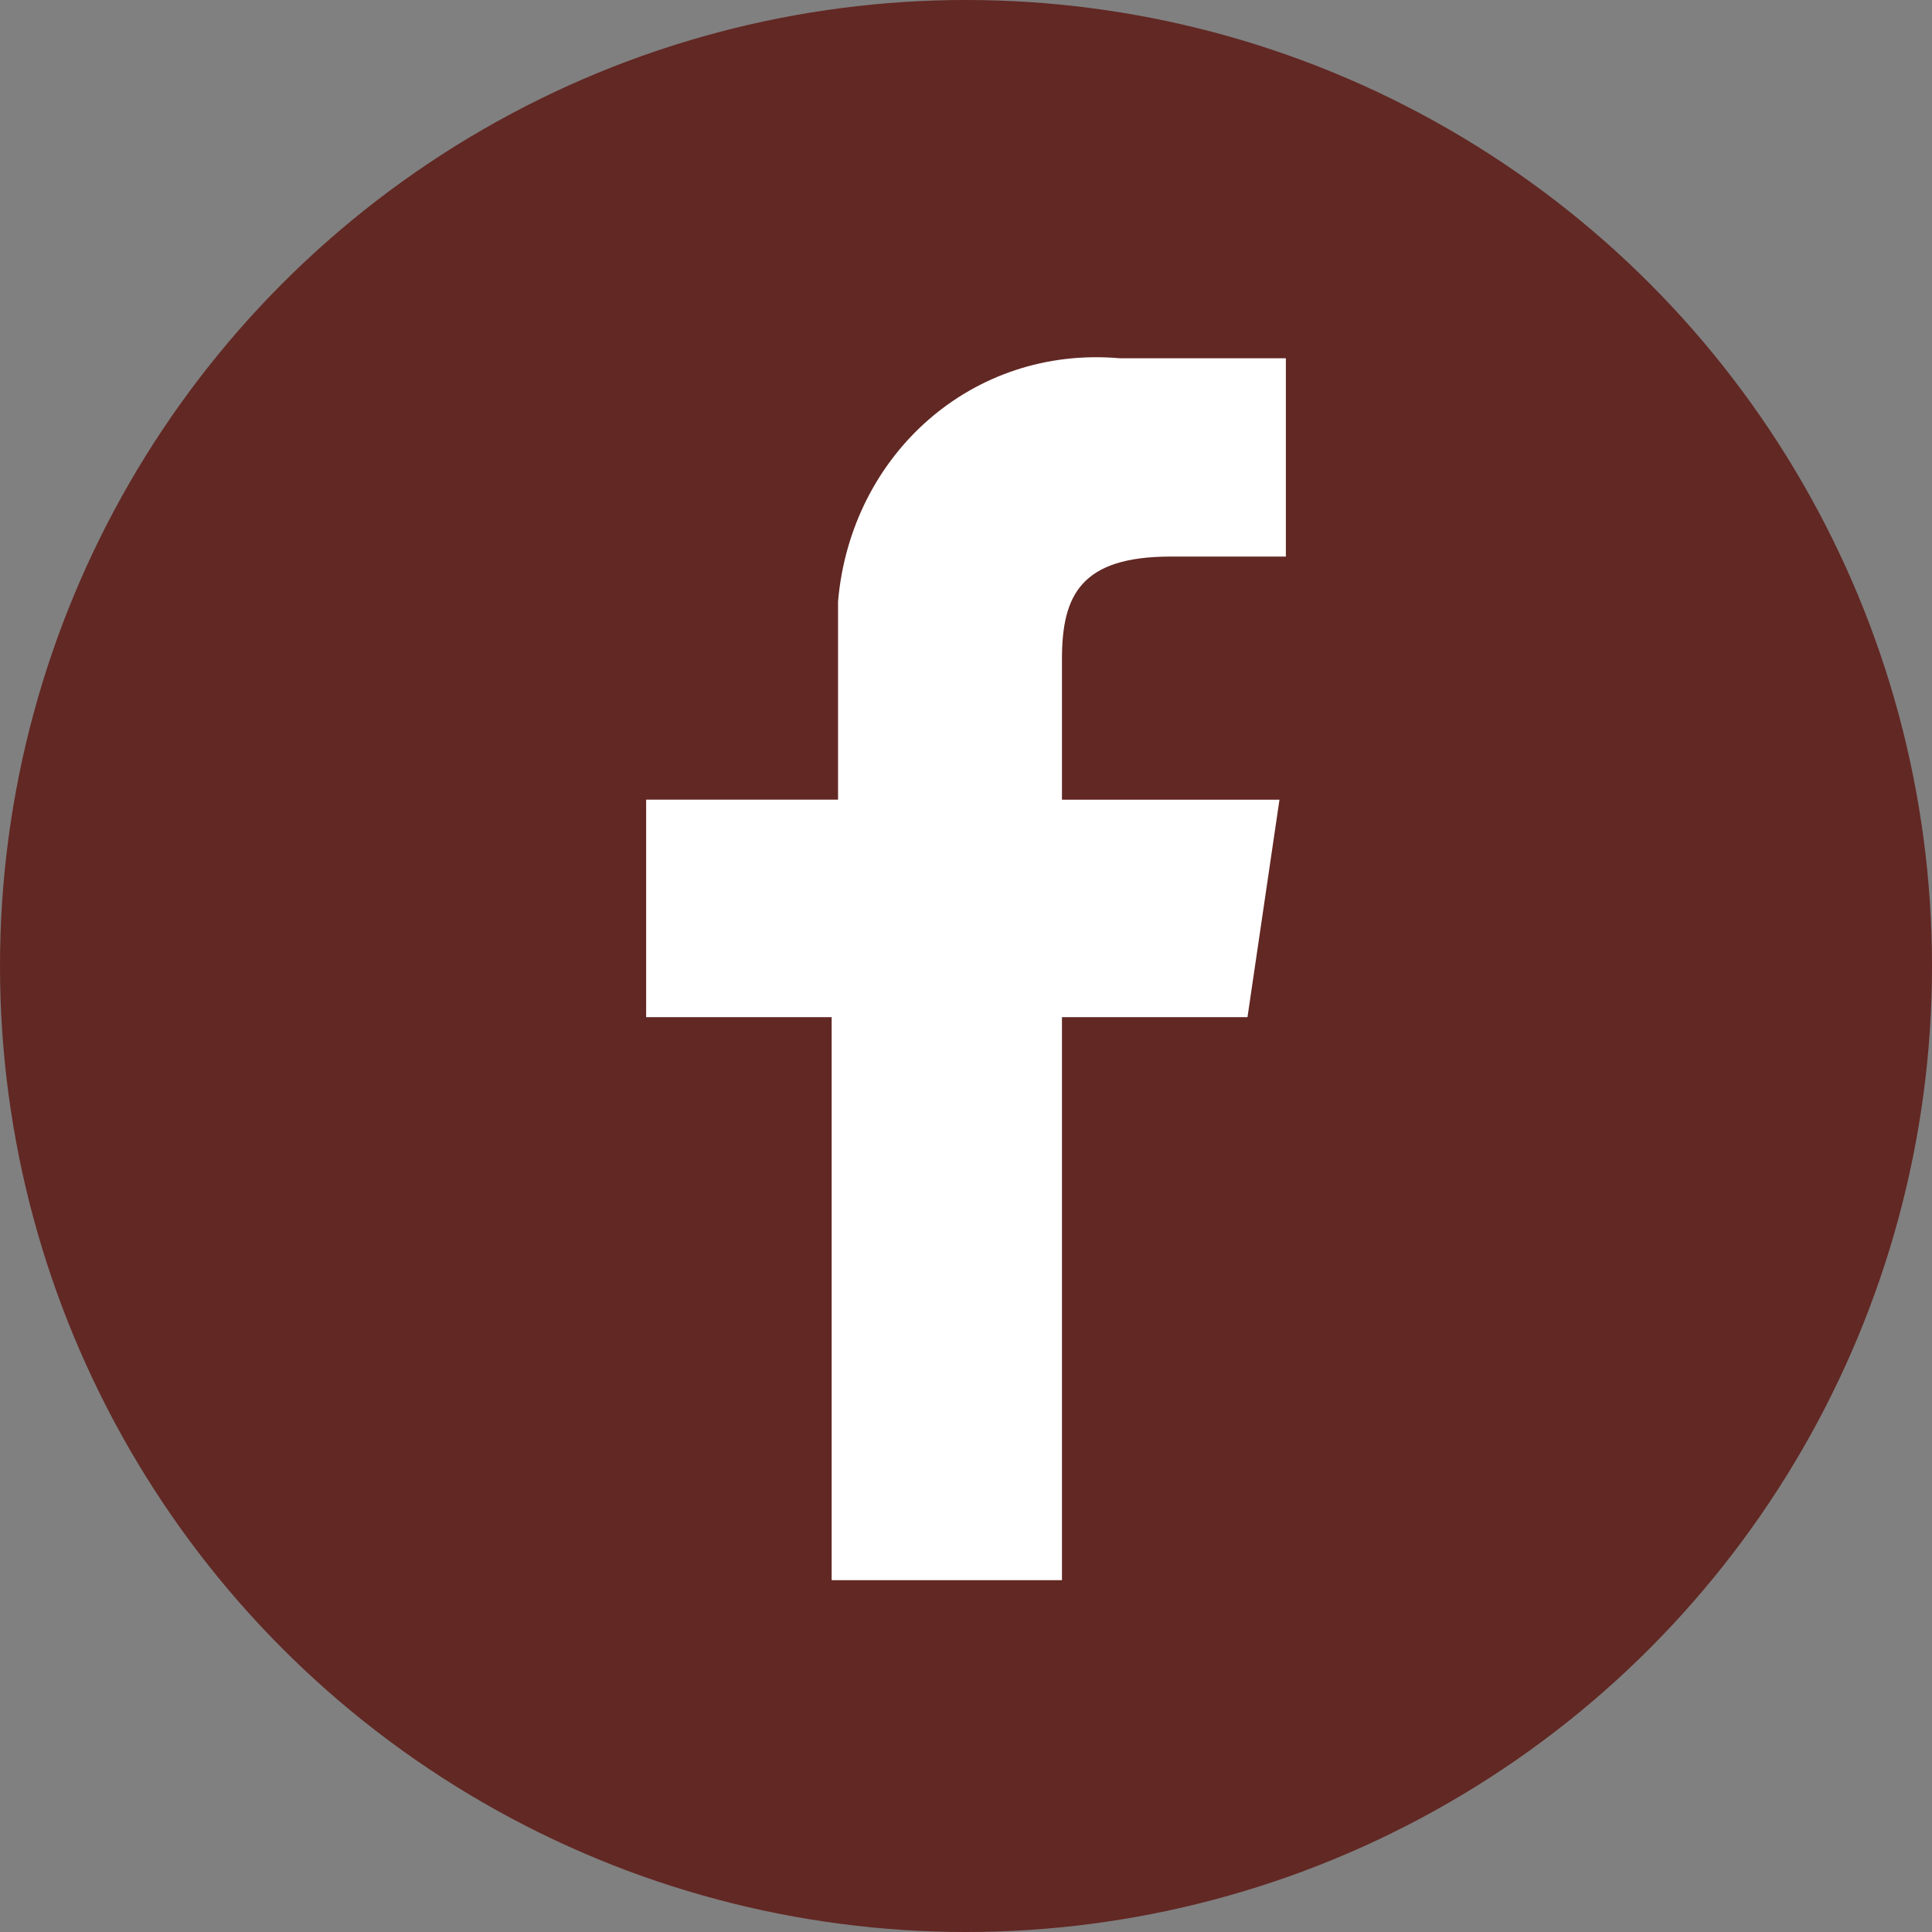 <?xml version="1.0" encoding="utf-8"?>
<!-- Generator: Adobe Illustrator 24.2.0, SVG Export Plug-In . SVG Version: 6.00 Build 0)  -->
<svg version="1.1" id="圖層_1" xmlns="http://www.w3.org/2000/svg" xmlns:xlink="http://www.w3.org/1999/xlink" x="0px" y="0px"
	 width="30.2px" height="30.2px" viewBox="0 0 30.2 30.2" style="enable-background:new 0 0 30.2 30.2;" xml:space="preserve">
<rect x="0" y="0" width="30.2" height="30.2" fill="#808080" stroke="none"/>
<style type="text/css">
	.st0{fill:#622824;}
	.st1{fill:#FFFFFF;}
</style>
<circle class="st0" cx="15.1" cy="15.1" r="15.1"/>
<path class="st1" d="M16.6,24.7v-8.8h2.9l0.5-3.4h-3.4v-2.2c0-1,0.3-1.6,1.7-1.6h1.8V5.6h-2.6c-2.3-0.2-4.2,1.5-4.4,3.8
	c0,0.2,0,0.4,0,0.6v2.5h-3v3.4H13v8.8"/>
</svg>
